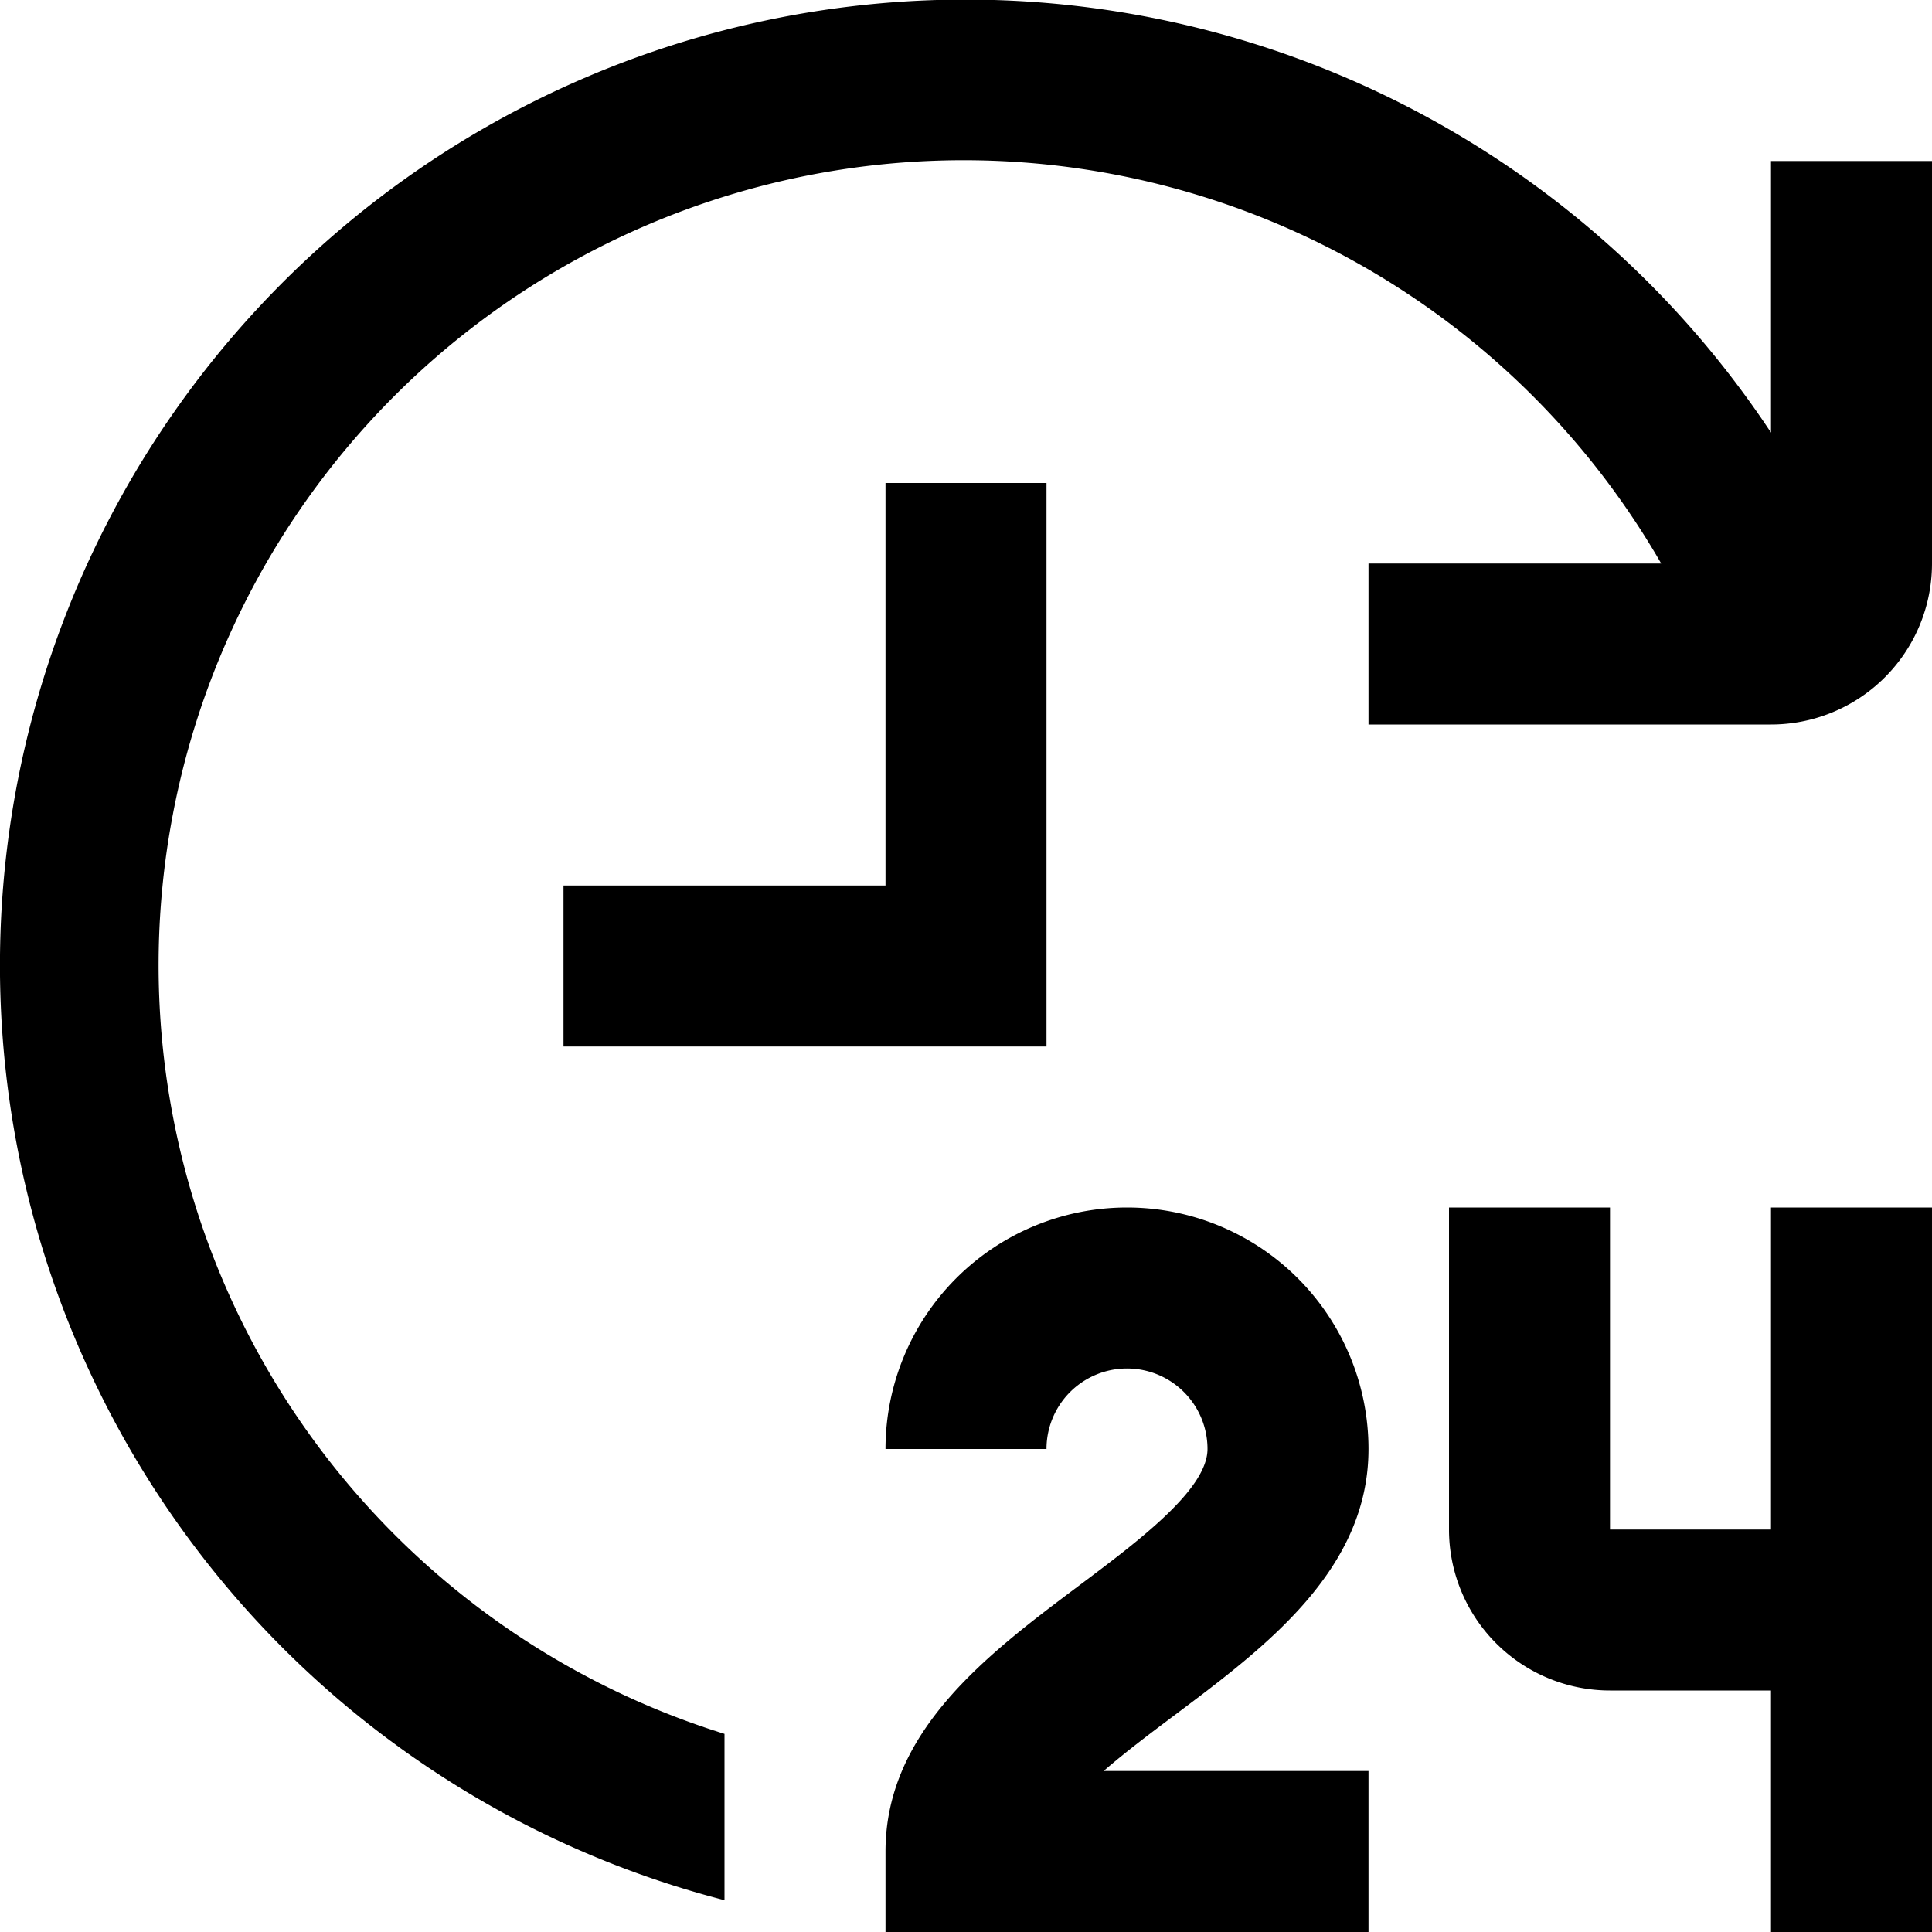 <?xml version="1.0" encoding="UTF-8"?> <svg xmlns="http://www.w3.org/2000/svg" id="Layer_1" height="512" viewBox="0 0 24 24" width="512" data-name="Layer 1"><path d="m17 18a3 3 0 0 0 -6 0h2a1 1 0 0 1 2 0c0 .5-.85 1.138-1.6 1.7-1.125.844-2.4 1.8-2.4 3.3v1h6v-2h-3.29c.271-.236.589-.474.89-.7 1.125-.844 2.4-1.8 2.4-3.3z"></path><path d="m22 19h-2v-4h-2v4a2 2 0 0 0 2 2h2v3h2v-9h-2z"></path><path d="m13 6h-2v5h-4v2h6z"></path><path d="m22 2v3.374a11.995 11.995 0 1 0 -13 18.231v-2.066a10 10 0 1 1 11.636-14.539h-3.636v2h5a2 2 0 0 0 2-2v-5z"></path></svg> 